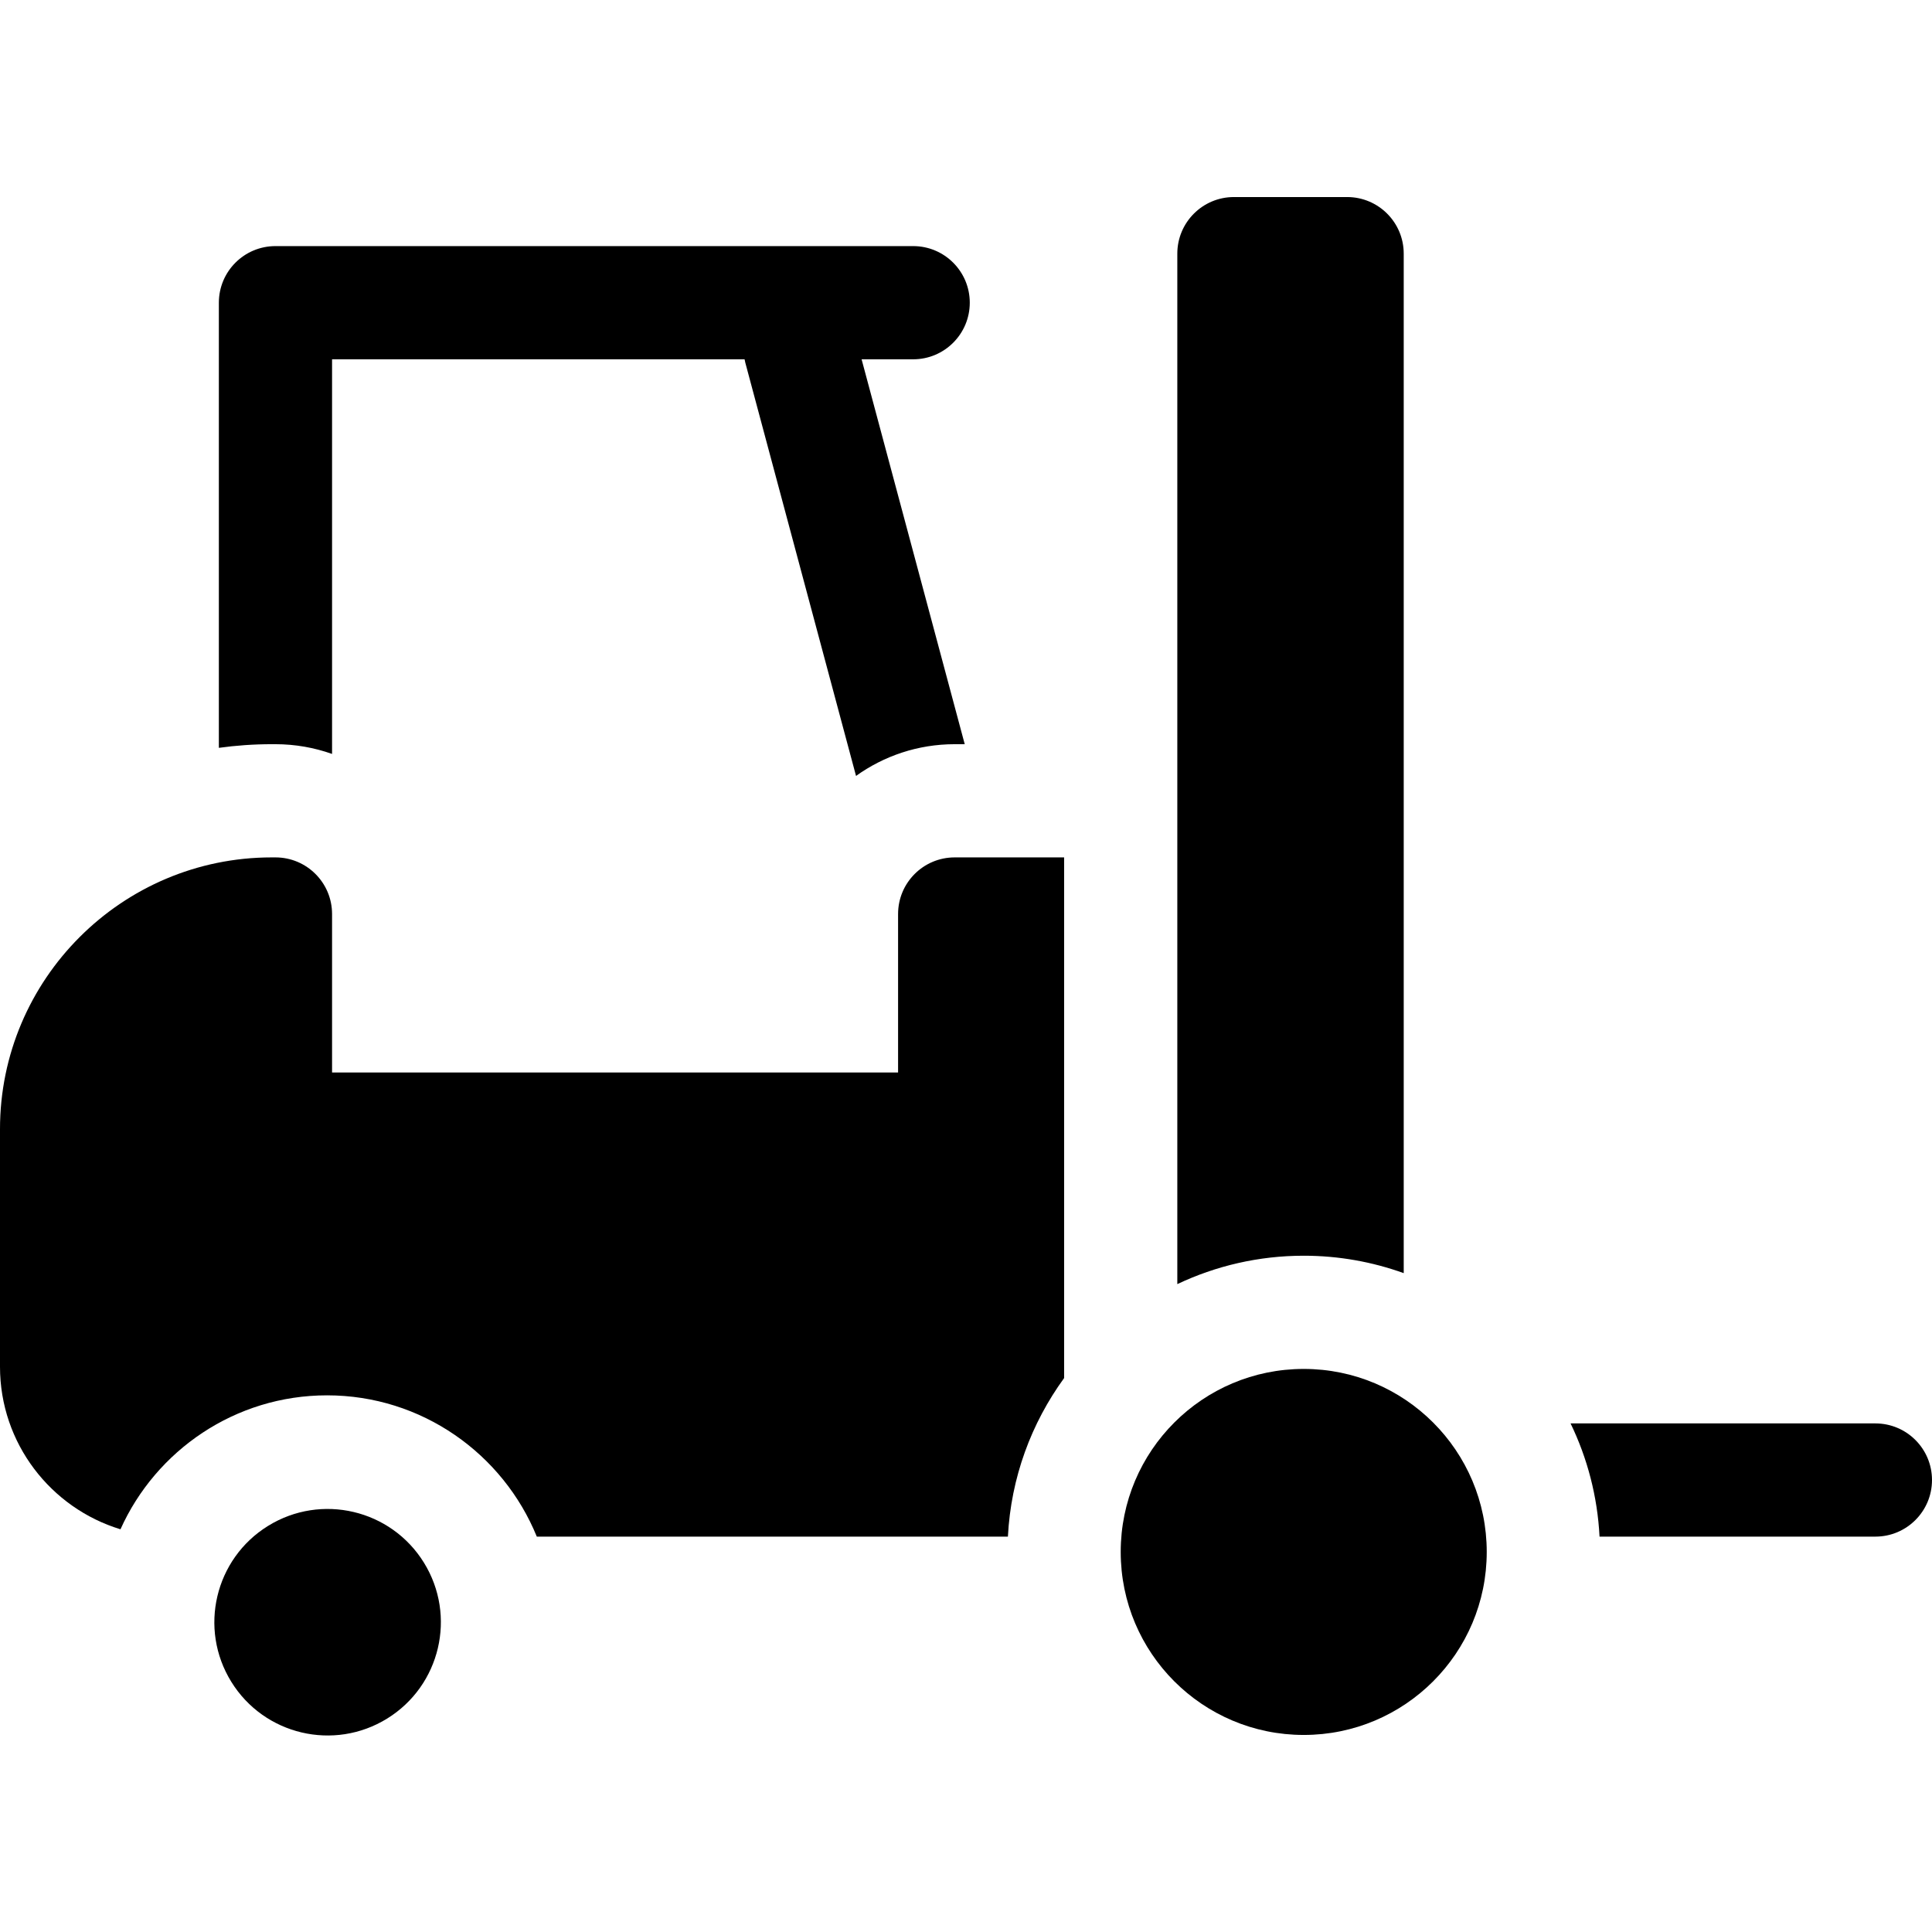 <svg id="Layer_1" enable-background="new 0 0 512 512" height="512" viewBox="0 0 512 512" width="512" xmlns="http://www.w3.org/2000/svg"><path d="m72.999 197.22c5.259 0 10.306.915 15.001 2.58v-104.58h109.322c.06.294.111.588.189.882l29.347 109.525c7.375-5.284 16.398-8.407 26.142-8.407h2.664l-27.331-102h13.667c8.284 0 15-6.716 15-15s-6.716-15-15-15h-169c-8.284 0-15 6.716-15 15v117.965c4.579-.631 9.251-.965 14-.965z" fill="#000000"/><ellipse cx="86.675" cy="429.78" rx="30" ry="30" transform="matrix(.851 -.526 .526 .851 -213.004 109.755)" fill="#000000"/><path d="m497 377.22h-80.782c4.428 9.157 7.13 19.299 7.677 30h73.105c8.284 0 15-6.716 15-15s-6.716-15-15-15z" fill="#000000"/><circle cx="345.5" cy="411.28" r="48.5" fill="#000000"/><path d="m372.001 337.394v-270.174c0-8.284-6.716-15-15-15h-30.001c-8.284 0-15 6.716-15 15v273.085c10.167-4.818 21.522-7.525 33.5-7.525 9.297 0 18.218 1.634 26.501 4.614z" fill="#000000"/><path d="m238 242.22v42h-150.001v-42c0-8.284-6.716-15-15-15h-.999c-39.701 0-72 32.299-72 72v63c0 20.268 13.47 37.443 31.927 43.057 9.391-20.899 30.39-35.498 54.748-35.498 25.106 0 46.648 15.507 55.583 37.44h124.847c.801-15.647 6.219-30.088 14.896-42.014v-137.985h-29c-8.285 0-15.001 6.716-15.001 15z" fill="#000000"/></svg>